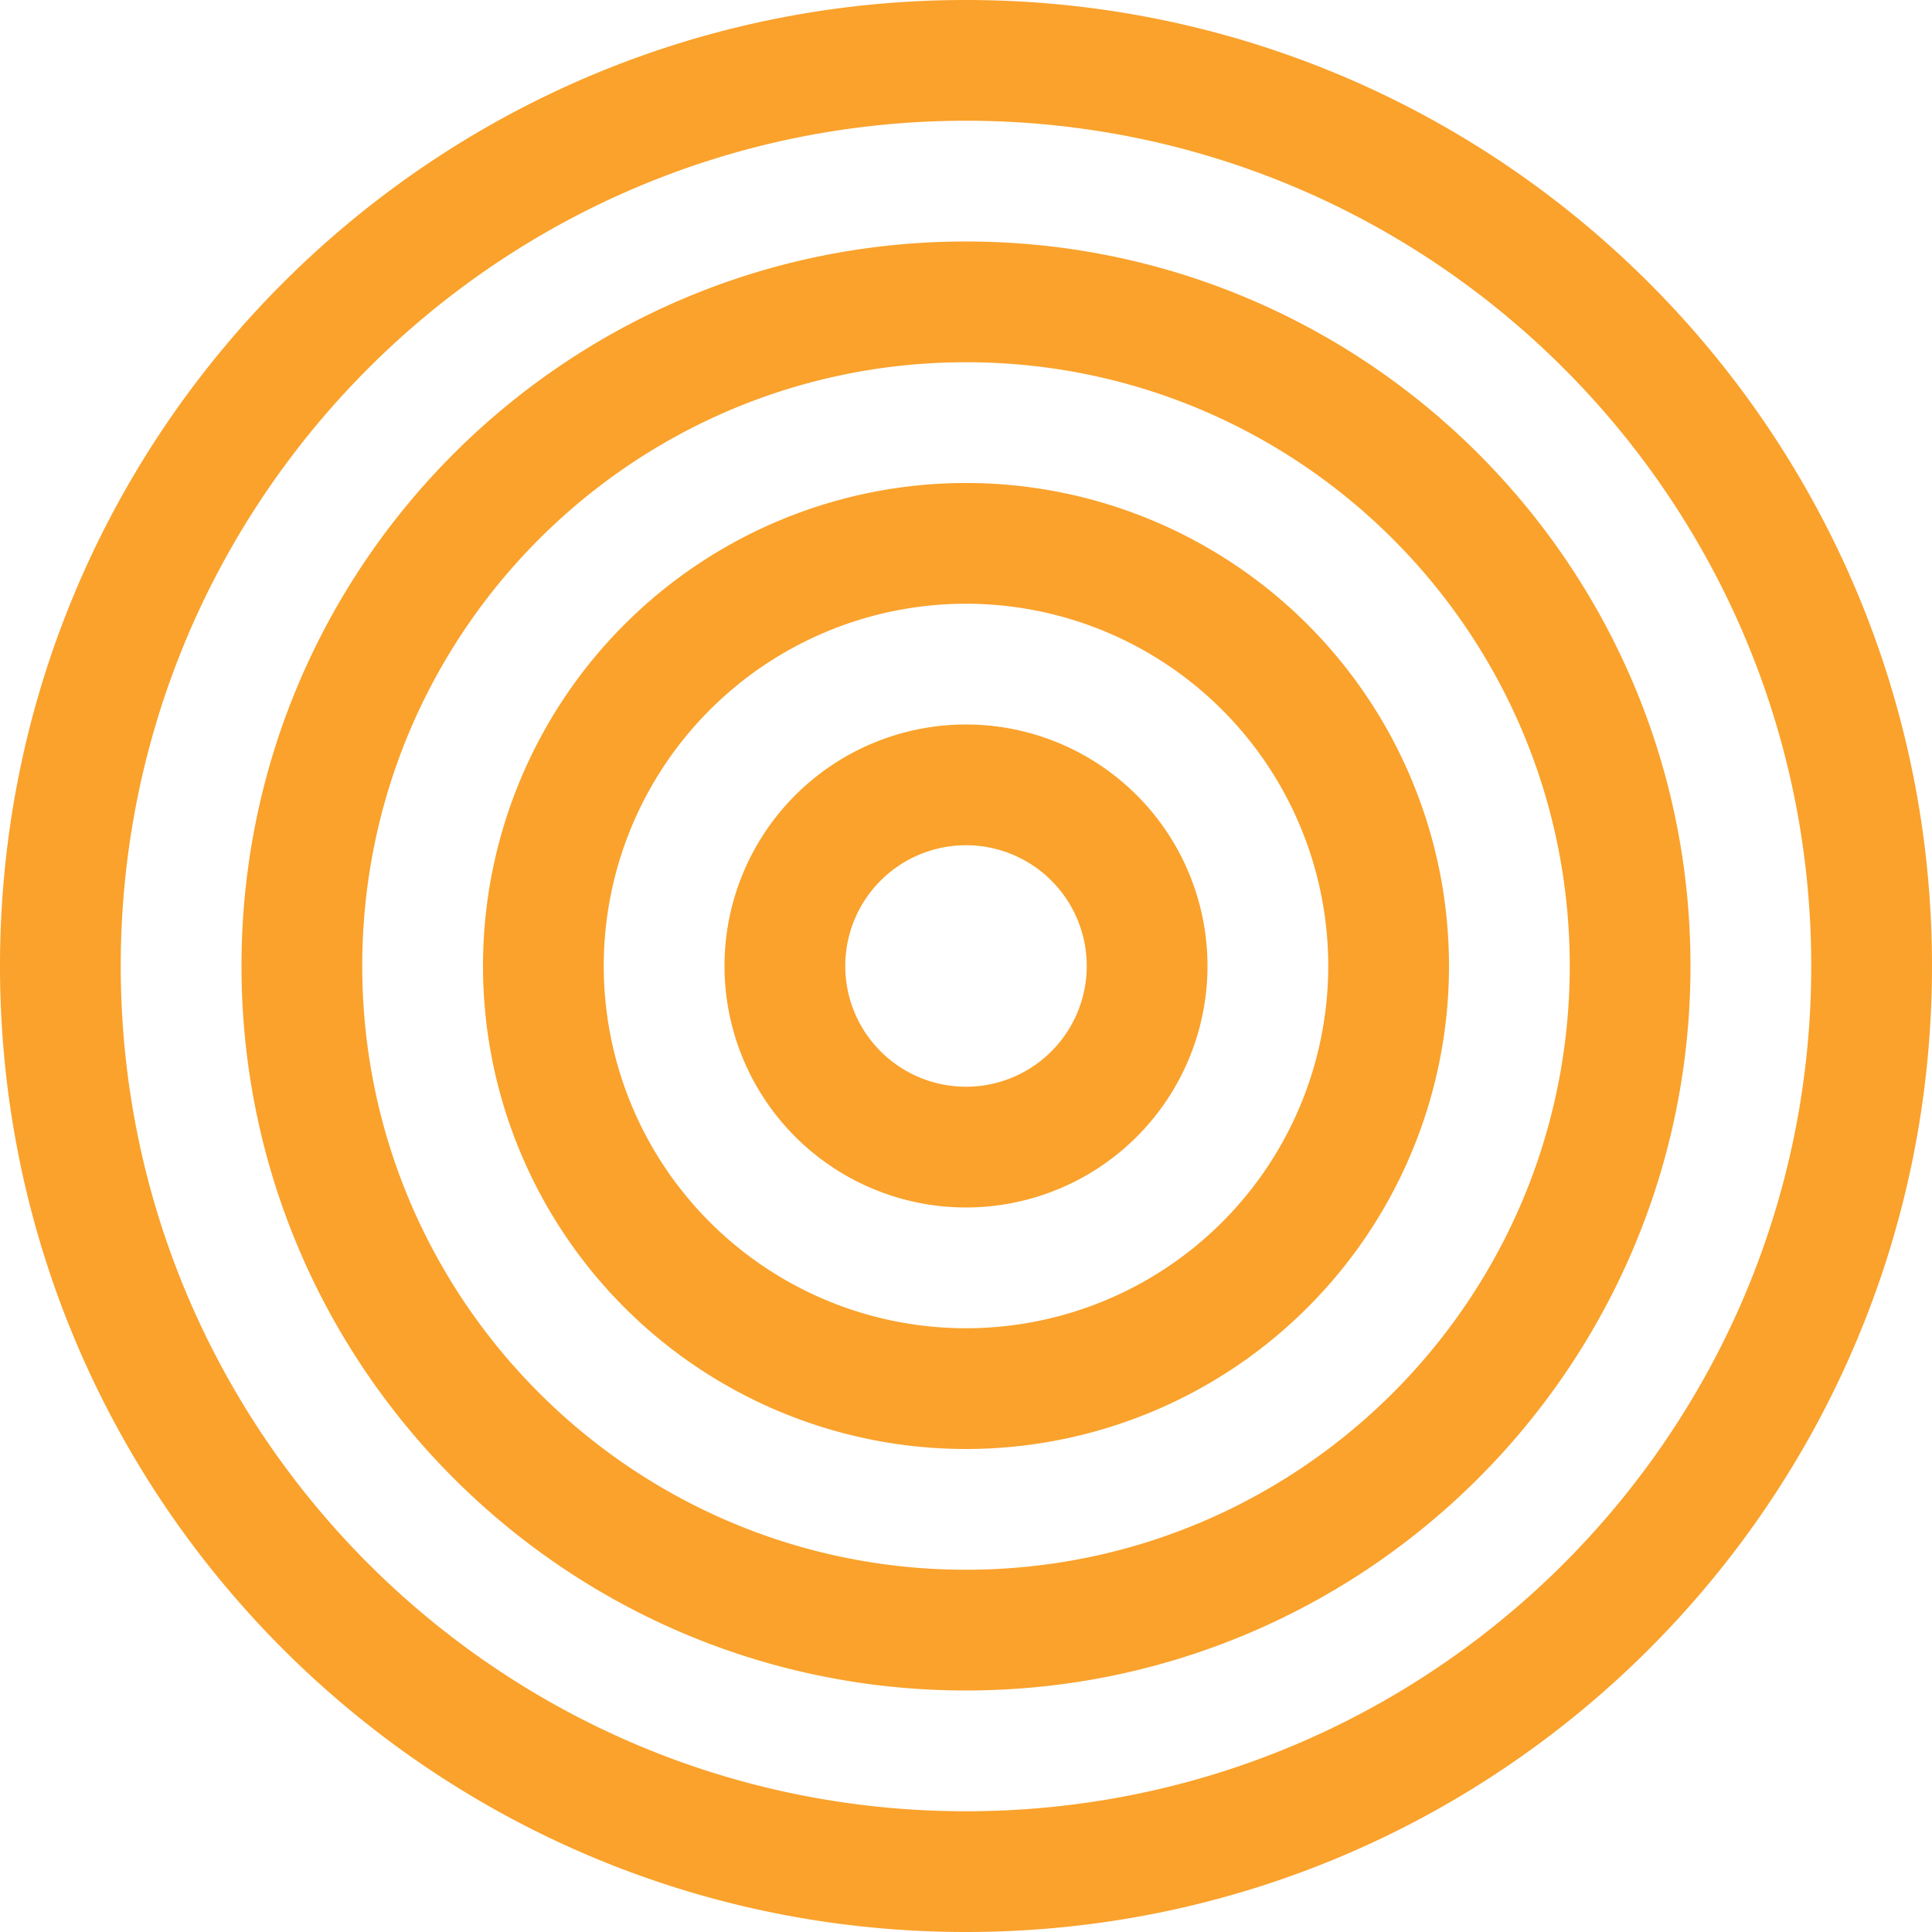 <svg data-name="Group 394" xmlns="http://www.w3.org/2000/svg" width="659.226" height="659.226"><defs><clipPath id="a"><path data-name="Rectangle 550" fill="#faa22c" d="M0 0h659.226v659.226H0z"/></clipPath></defs><g data-name="Group 11" clip-path="url(#a)"><path data-name="Path 28" d="M329.613 0C147.573 0 0 147.573 0 329.613s147.573 329.613 329.613 329.613 329.612-147.573 329.612-329.613S511.653 0 329.613 0m0 41.2c159.285 0 288.409 129.124 288.409 288.409S488.9 618.025 329.613 618.025 41.2 488.9 41.2 329.613 170.327 41.2 329.613 41.2m0 41.2C193.082 82.4 82.4 193.082 82.4 329.613s110.682 247.208 247.213 247.208 247.208-110.678 247.208-247.208S466.143 82.4 329.613 82.4m0 41.2c113.776 0 206.007 92.234 206.007 206.007S443.388 535.62 329.613 535.62s-206.008-92.231-206.008-206.007 92.234-206.007 206.008-206.007m0 41.2a164.806 164.806 0 10164.806 164.807 164.808 164.808 0 00-164.806-164.807m0 41.2a123.605 123.605 0 11-123.606 123.607 123.607 123.607 0 01123.606-123.606m0 41.2a82.4 82.4 0 1082.4 82.4 82.4 82.4 0 00-82.4-82.4m0 41.2a41.2 41.2 0 11-41.2 41.2 41.2 41.2 0 0141.2-41.2" fill="#faa22c"/></g></svg>